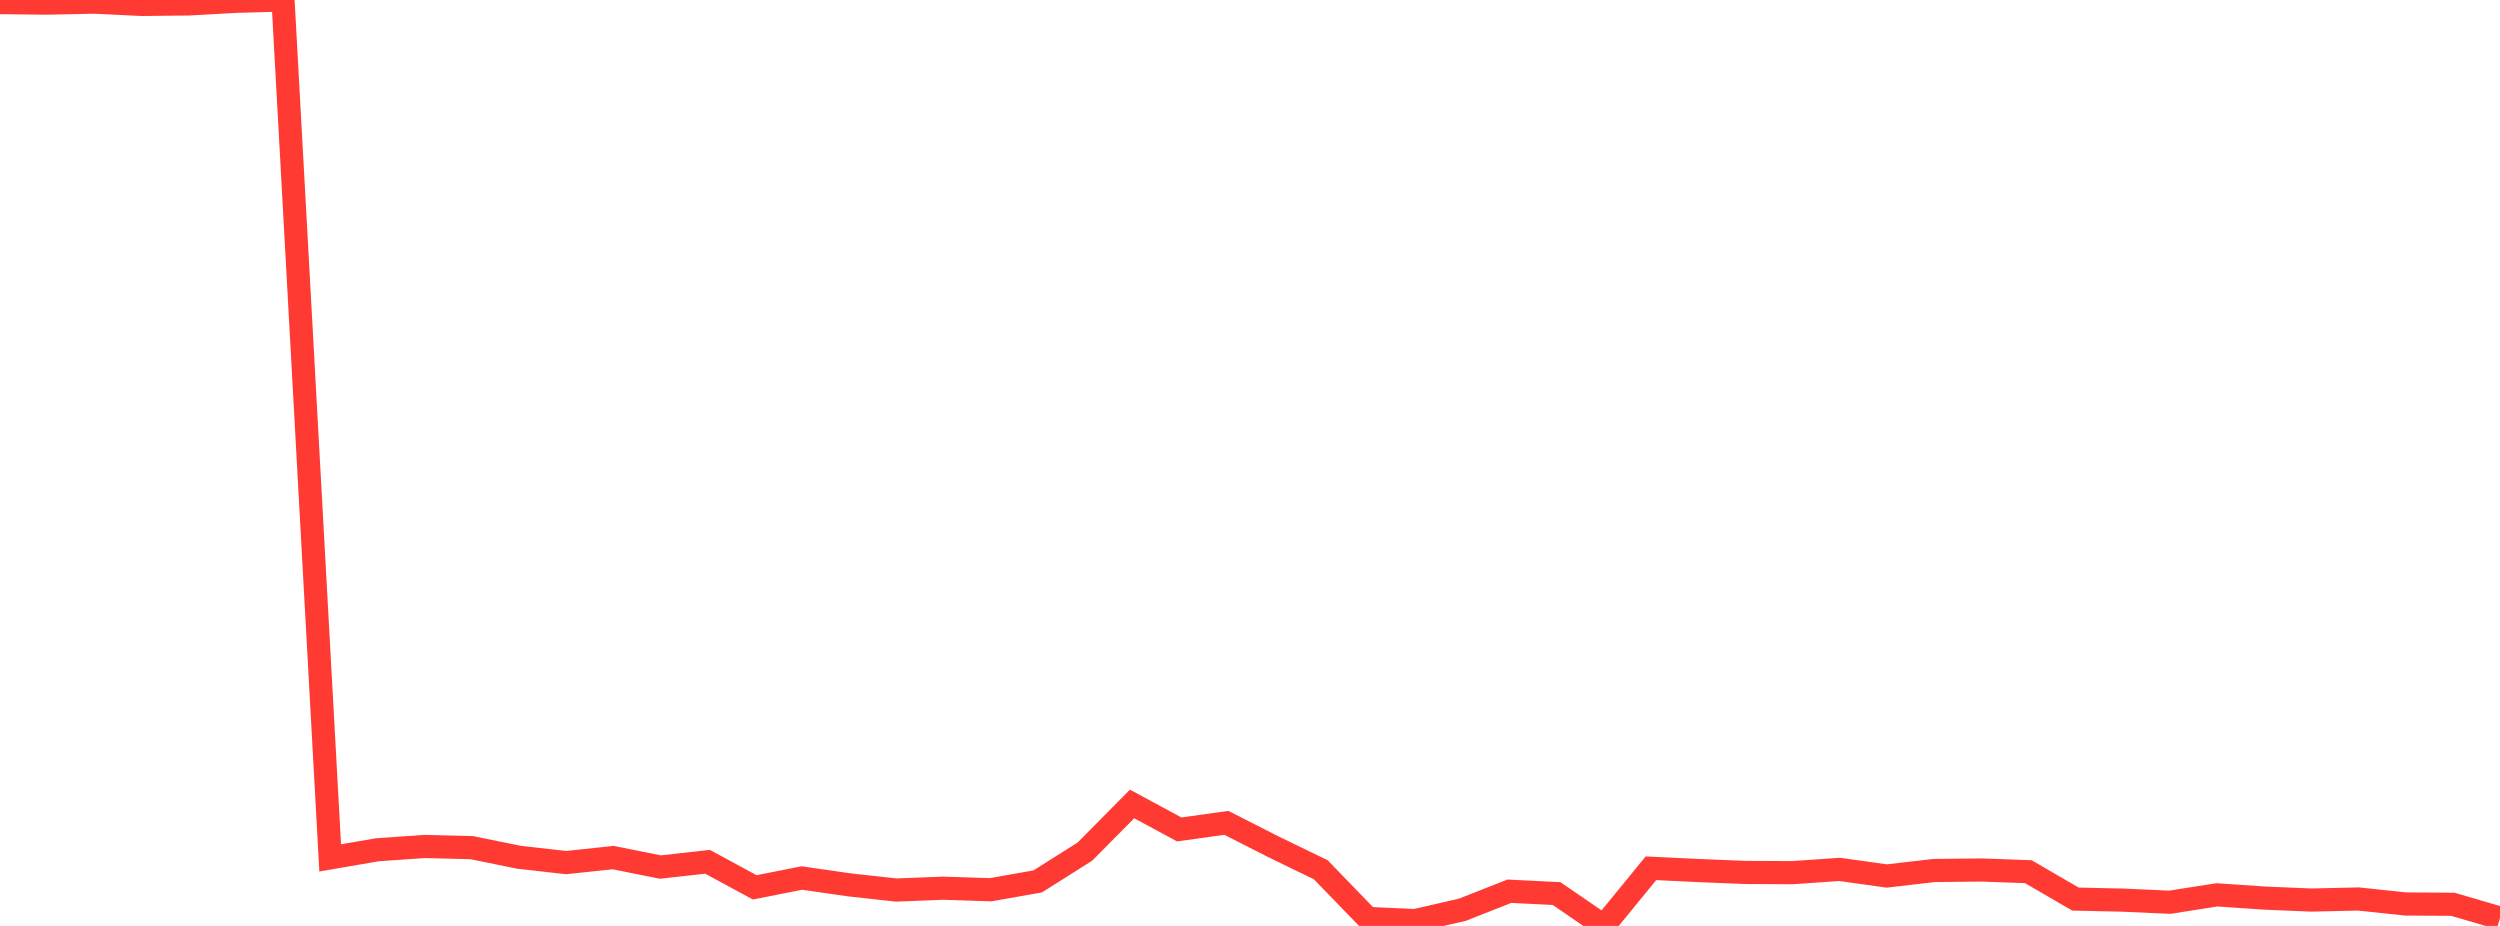 <?xml version="1.0" standalone="no"?>
<!DOCTYPE svg PUBLIC "-//W3C//DTD SVG 1.1//EN" "http://www.w3.org/Graphics/SVG/1.1/DTD/svg11.dtd">

<svg width="135" height="50" viewBox="0 0 135 50" preserveAspectRatio="none" 
  xmlns="http://www.w3.org/2000/svg"
  xmlns:xlink="http://www.w3.org/1999/xlink">


<polyline points="0.0, 0.14 2.547, 0.169 5.094, 0.115 7.642, 0.239 10.189, 0.213 12.736, 0.071 15.283, 0.0 17.83, 46.326 20.377, 45.888 22.925, 45.71 25.472, 45.773 28.019, 46.291 30.566, 46.58 33.113, 46.31 35.66, 46.821 38.208, 46.537 40.755, 47.917 43.302, 47.413 45.849, 47.781 48.396, 48.062 50.943, 47.963 53.491, 48.046 56.038, 47.596 58.585, 45.987 61.132, 43.413 63.679, 44.789 66.226, 44.435 68.774, 45.731 71.321, 46.967 73.868, 49.597 76.415, 49.712 78.962, 49.128 81.509, 48.126 84.057, 48.253 86.604, 50.0 89.151, 46.886 91.698, 47.009 94.245, 47.112 96.792, 47.124 99.34, 46.947 101.887, 47.304 104.434, 47.007 106.981, 46.98 109.528, 47.07 112.075, 48.55 114.623, 48.607 117.17, 48.721 119.717, 48.321 122.264, 48.496 124.811, 48.603 127.358, 48.545 129.906, 48.816 132.453, 48.832 135.0, 49.576" fill="none" stroke="#ff3a33" stroke-width="1.25"/>

</svg>